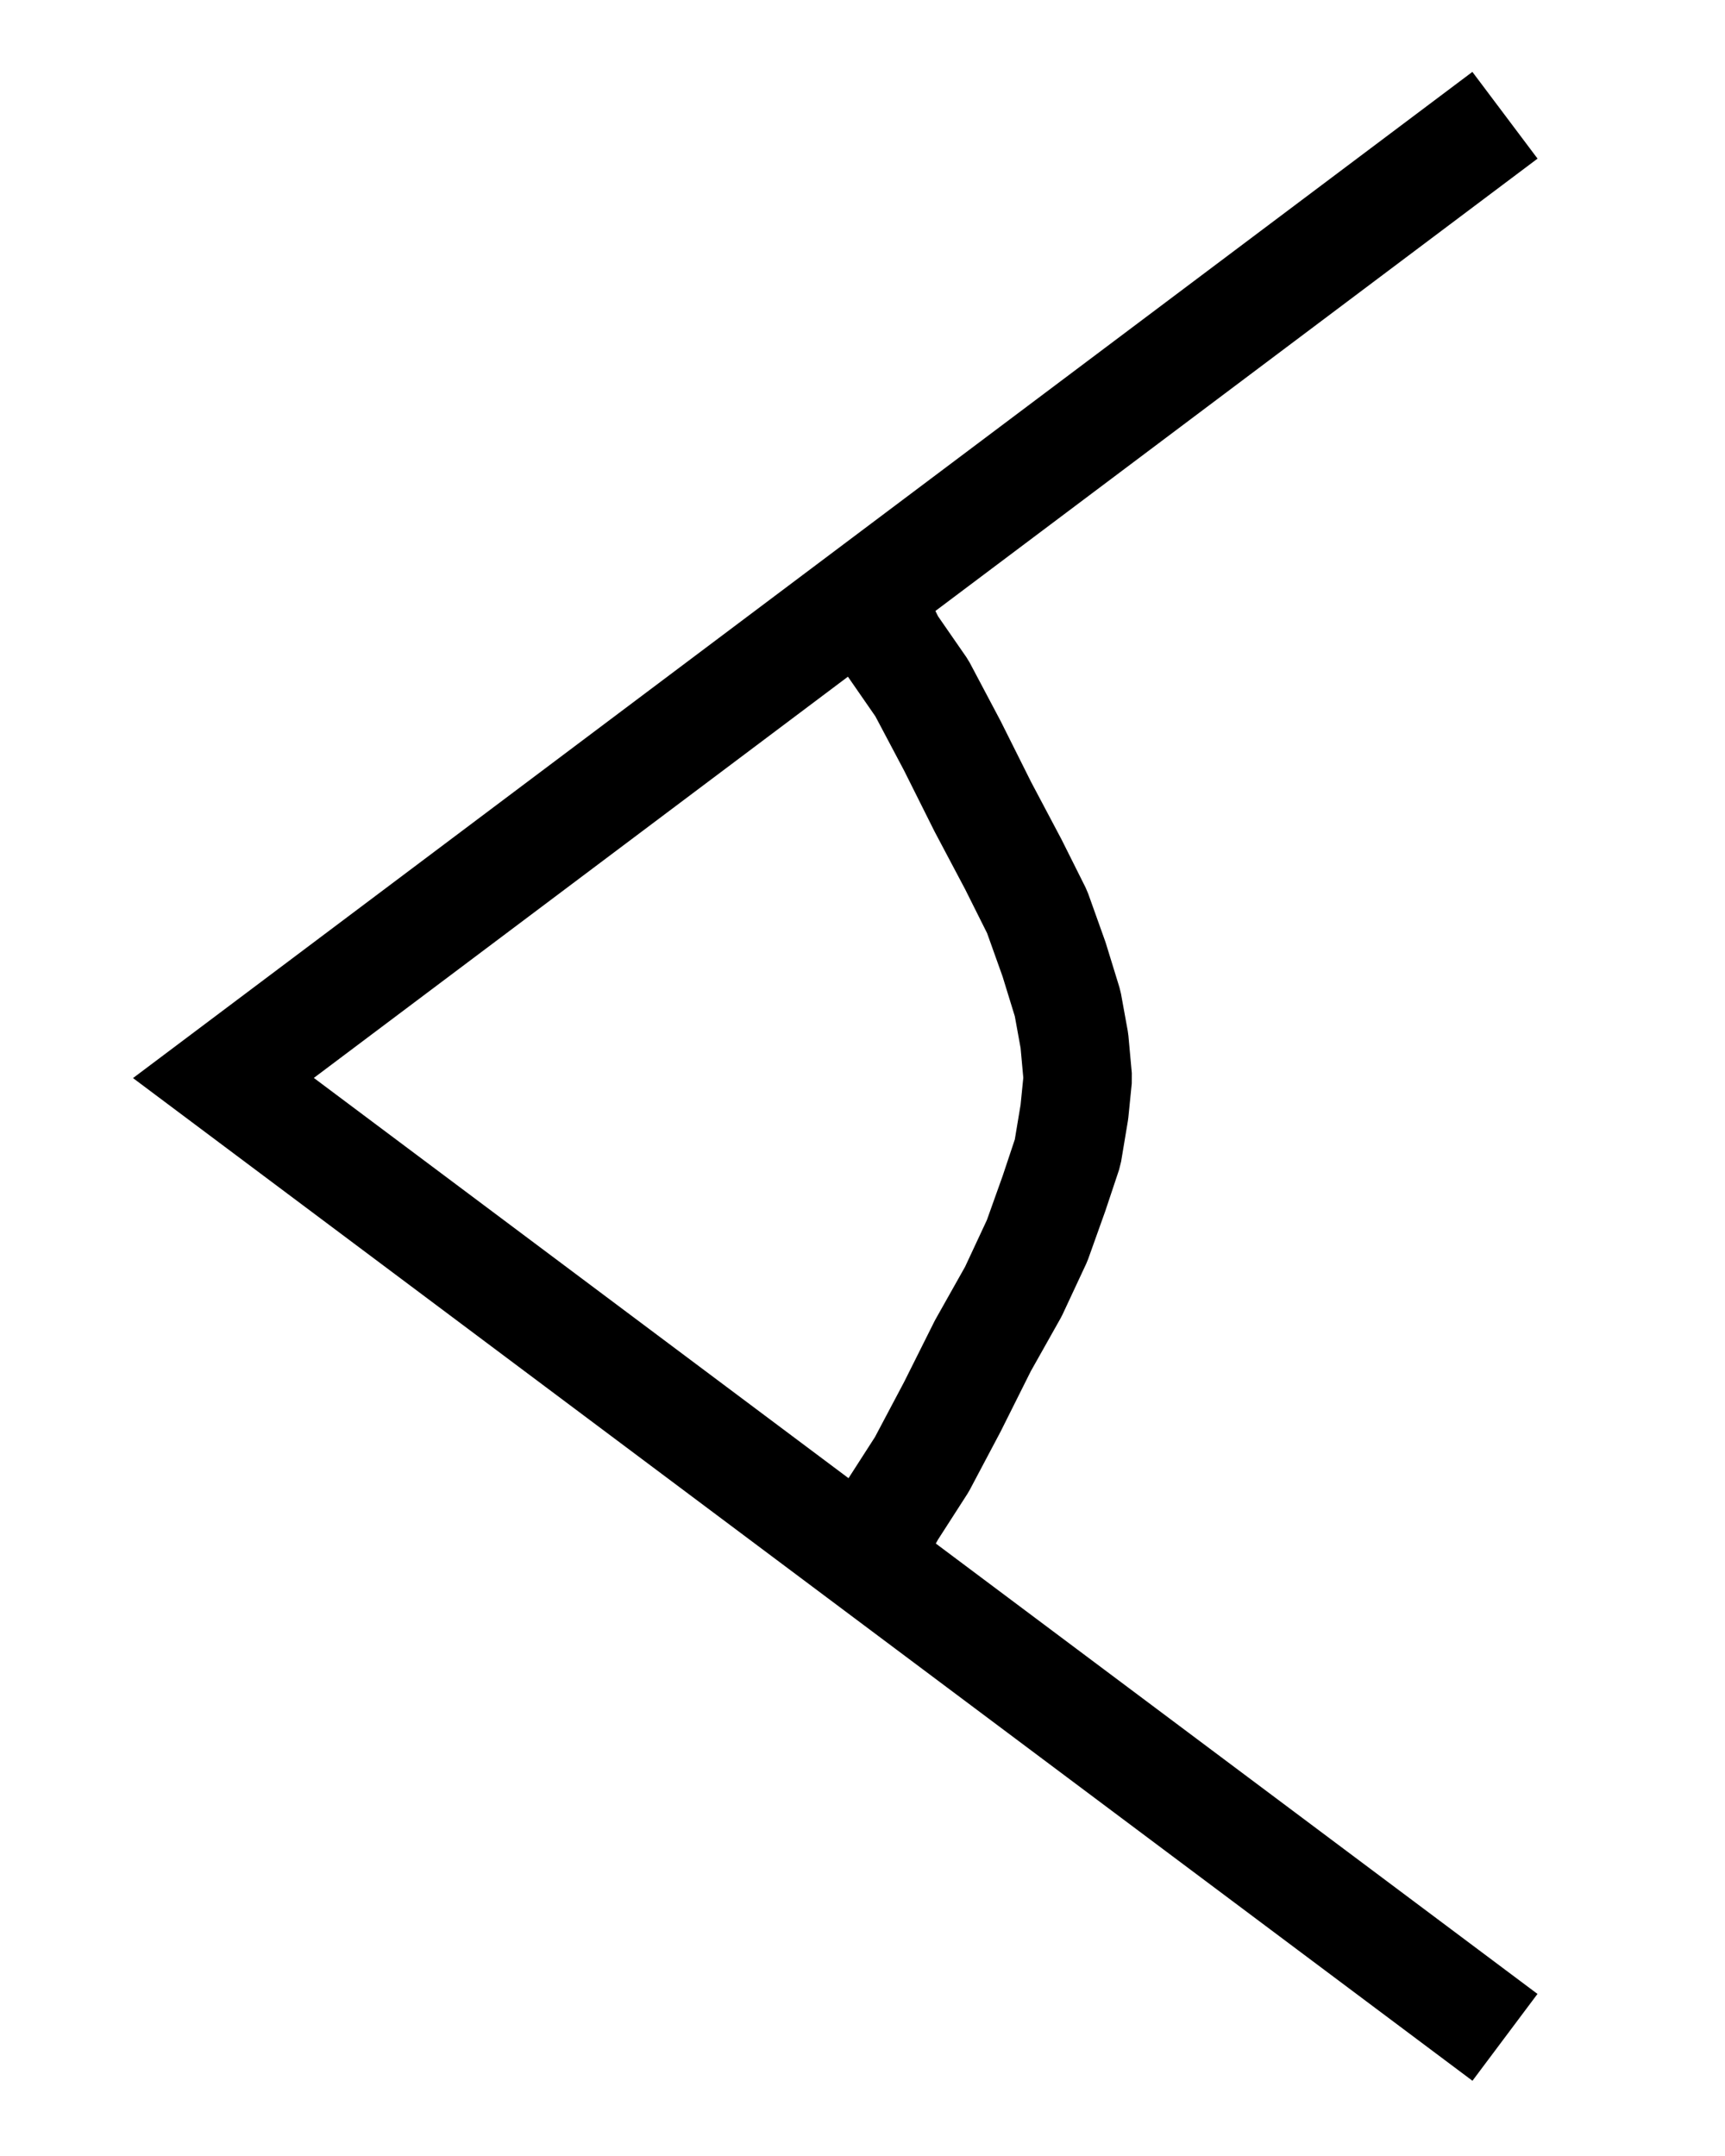 <?xml version="1.0" standalone="no"?>
<!DOCTYPE svg PUBLIC "-//W3C//DTD SVG 1.1//EN"
"http://www.w3.org/Graphics/SVG/1.1/DTD/svg11.dtd">
<!-- Creator: fig2dev Version 3.2 Patchlevel 5 -->
<!-- CreationDate: Wed Apr 10 15:14:14 2013 -->
<!-- Magnification: 1.050 -->
<svg xmlns="http://www.w3.org/2000/svg" width="0.4in" height="0.5in" viewBox="1949 674 447 636">
<g style="stroke-width:.025in; stroke:black; fill:none">
<!-- Line -->
<polyline points="2362,708
1984,992
2362,1275
" style="stroke:#000000;stroke-width:32;
stroke-linejoin:miter; stroke-linecap:butt;
"/>
<!-- Line -->
<polyline points="2173,850
2173,851
2176,854
2181,864
2190,877
2199,894
2208,912
2217,929
2224,943
2229,957
2233,970
2235,981
2236,992
2235,1002
2233,1014
2229,1026
2224,1040
2217,1055
2208,1071
2199,1089
2190,1106
2181,1120
2176,1129
2173,1132
2173,1133
" style="stroke:#000000;stroke-width:32;
stroke-linejoin:bevel; stroke-linecap:butt;
"/>
</g>
</svg>
